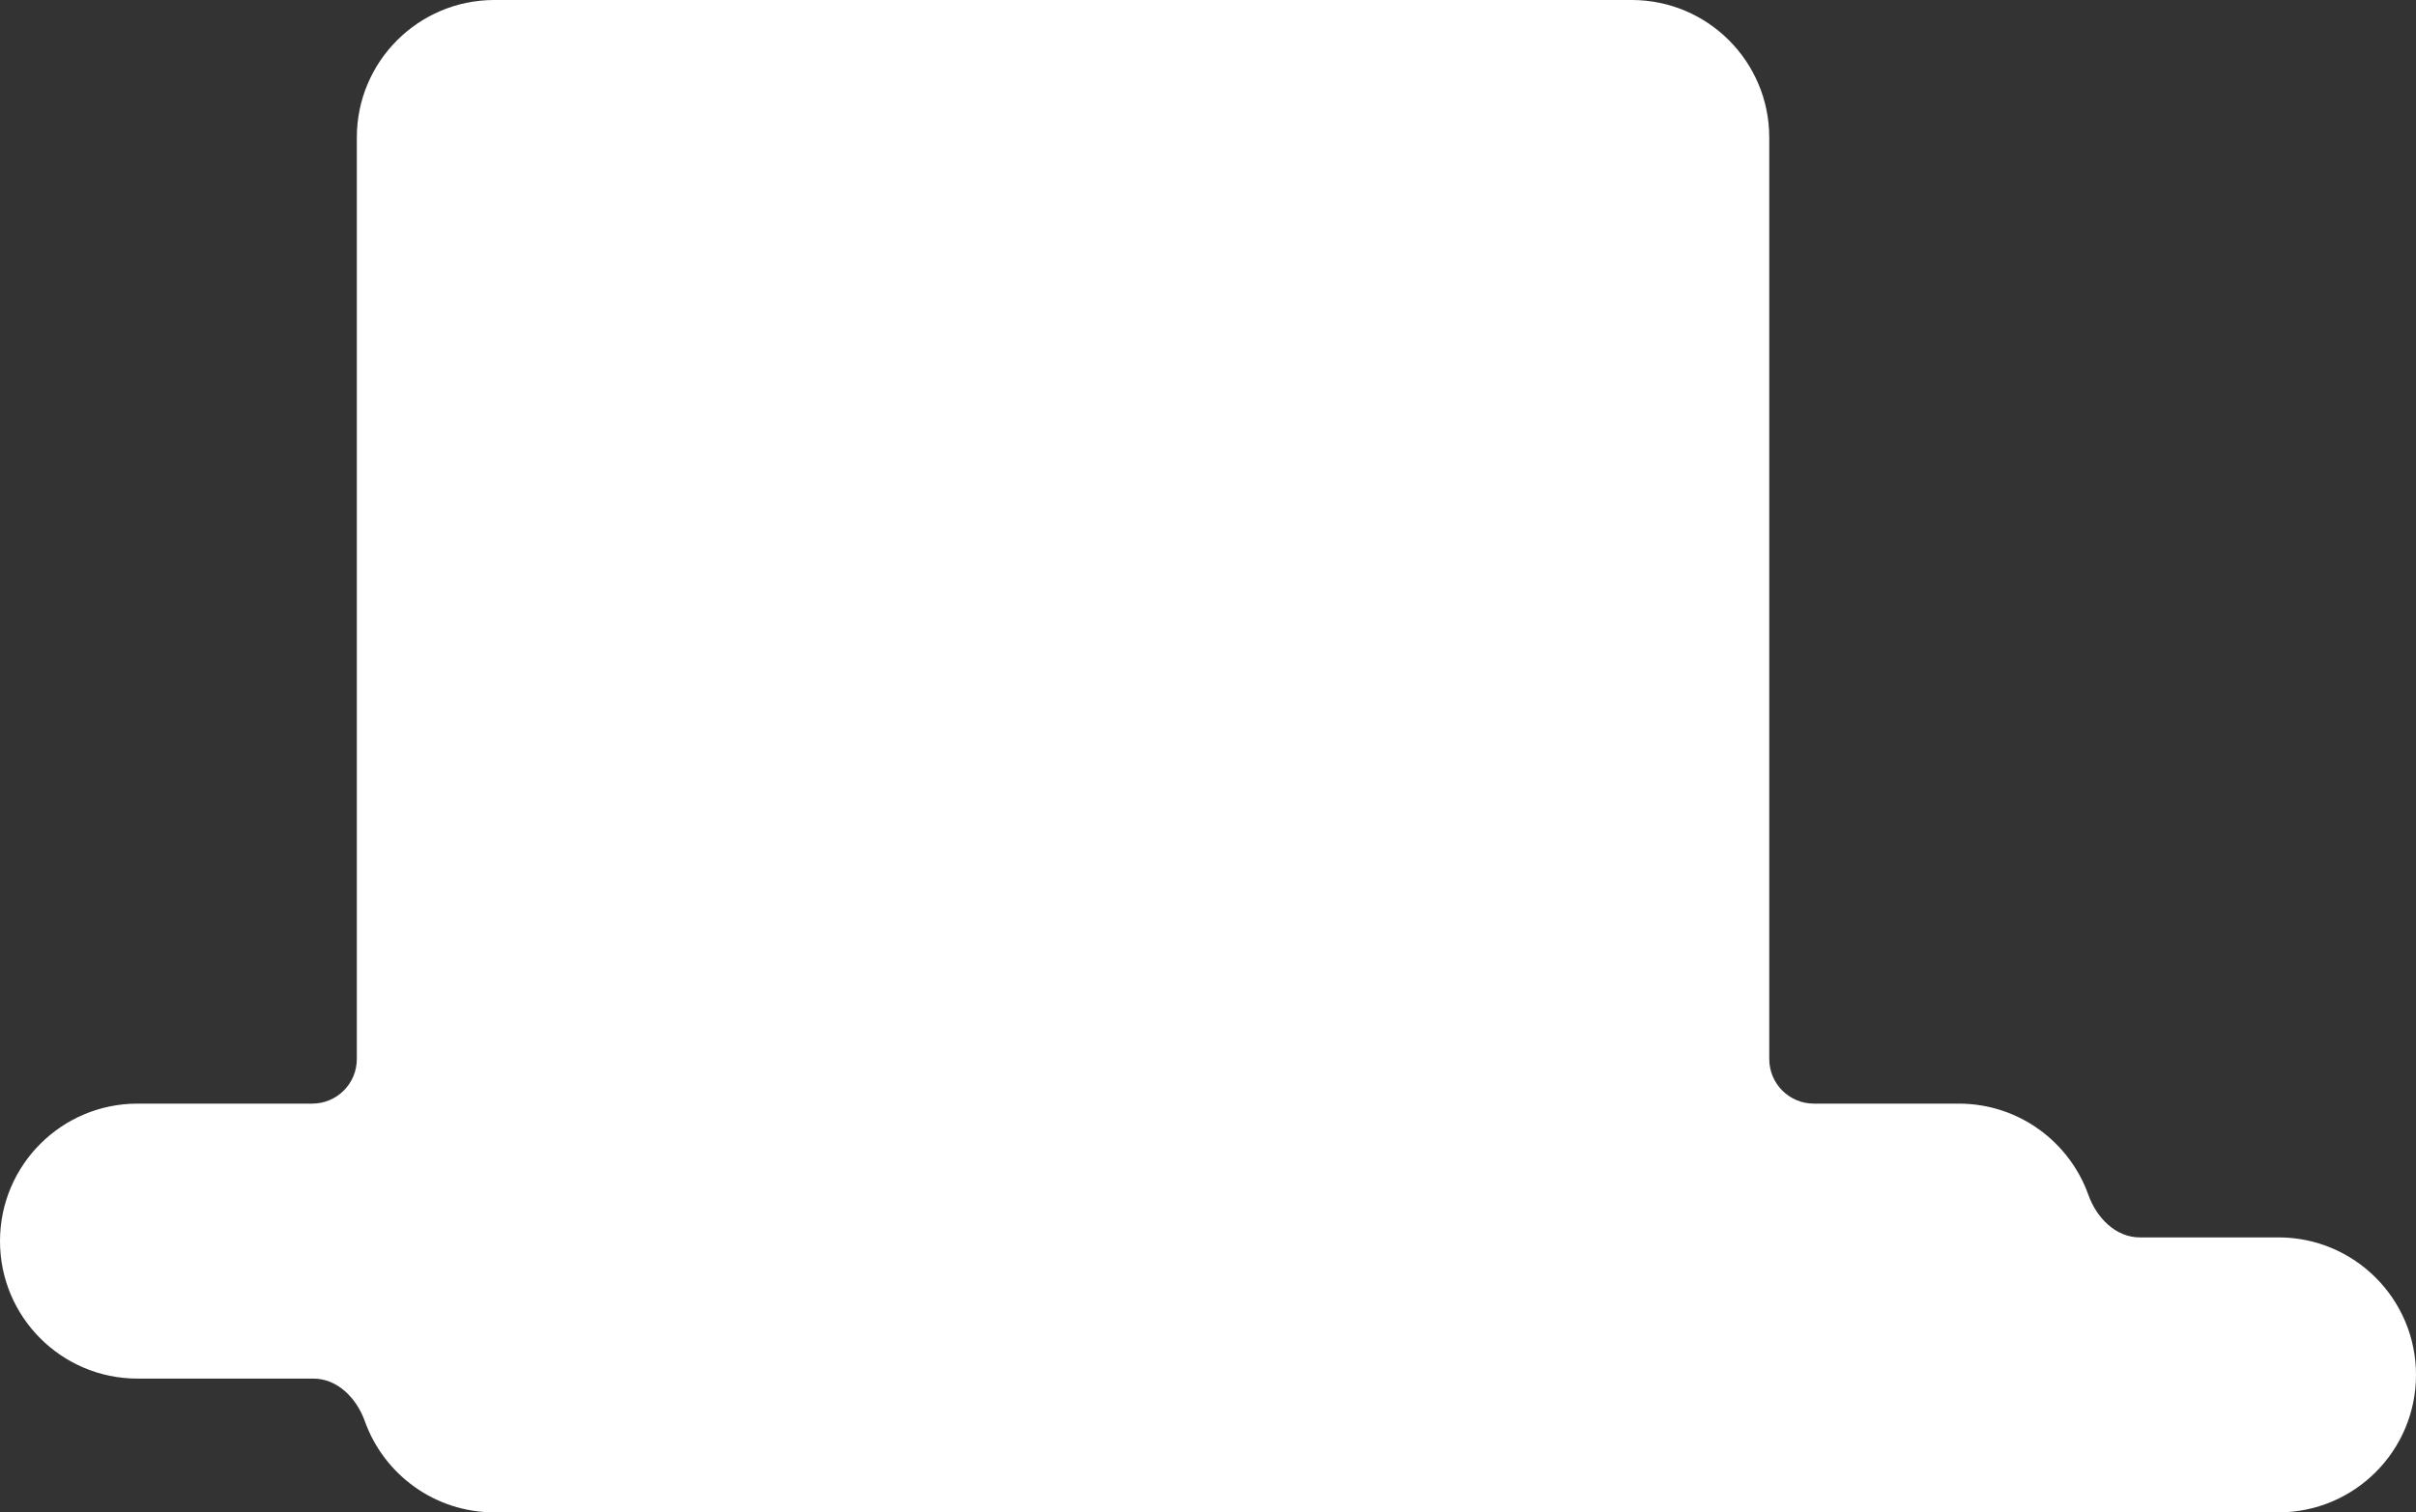 <svg xmlns="http://www.w3.org/2000/svg" width="650" height="407" fill="none"><rect width="100%" height="100%" fill="#333333" stroke="none"/><path fill="#fff" fill-rule="evenodd" d="M96 37c0-20.434 16.565-37 37-37h306c20.435 0 37 16.566 37 37v248c0 6.627 5.373 12 12 12h39c16.069 0 29.746 10.244 34.856 24.557 2.186 6.125 7.313 11.443 13.817 11.443H613c20.435 0 37 16.565 37 37s-16.565 37-37 37H133c-16.069 0-29.746-10.244-34.856-24.557C95.958 376.318 90.831 371 84.327 371H37c-20.434 0-37-16.565-37-37s16.566-37 37-37h47c6.627 0 12-5.373 12-12V37z" clip-rule="evenodd"/></svg>